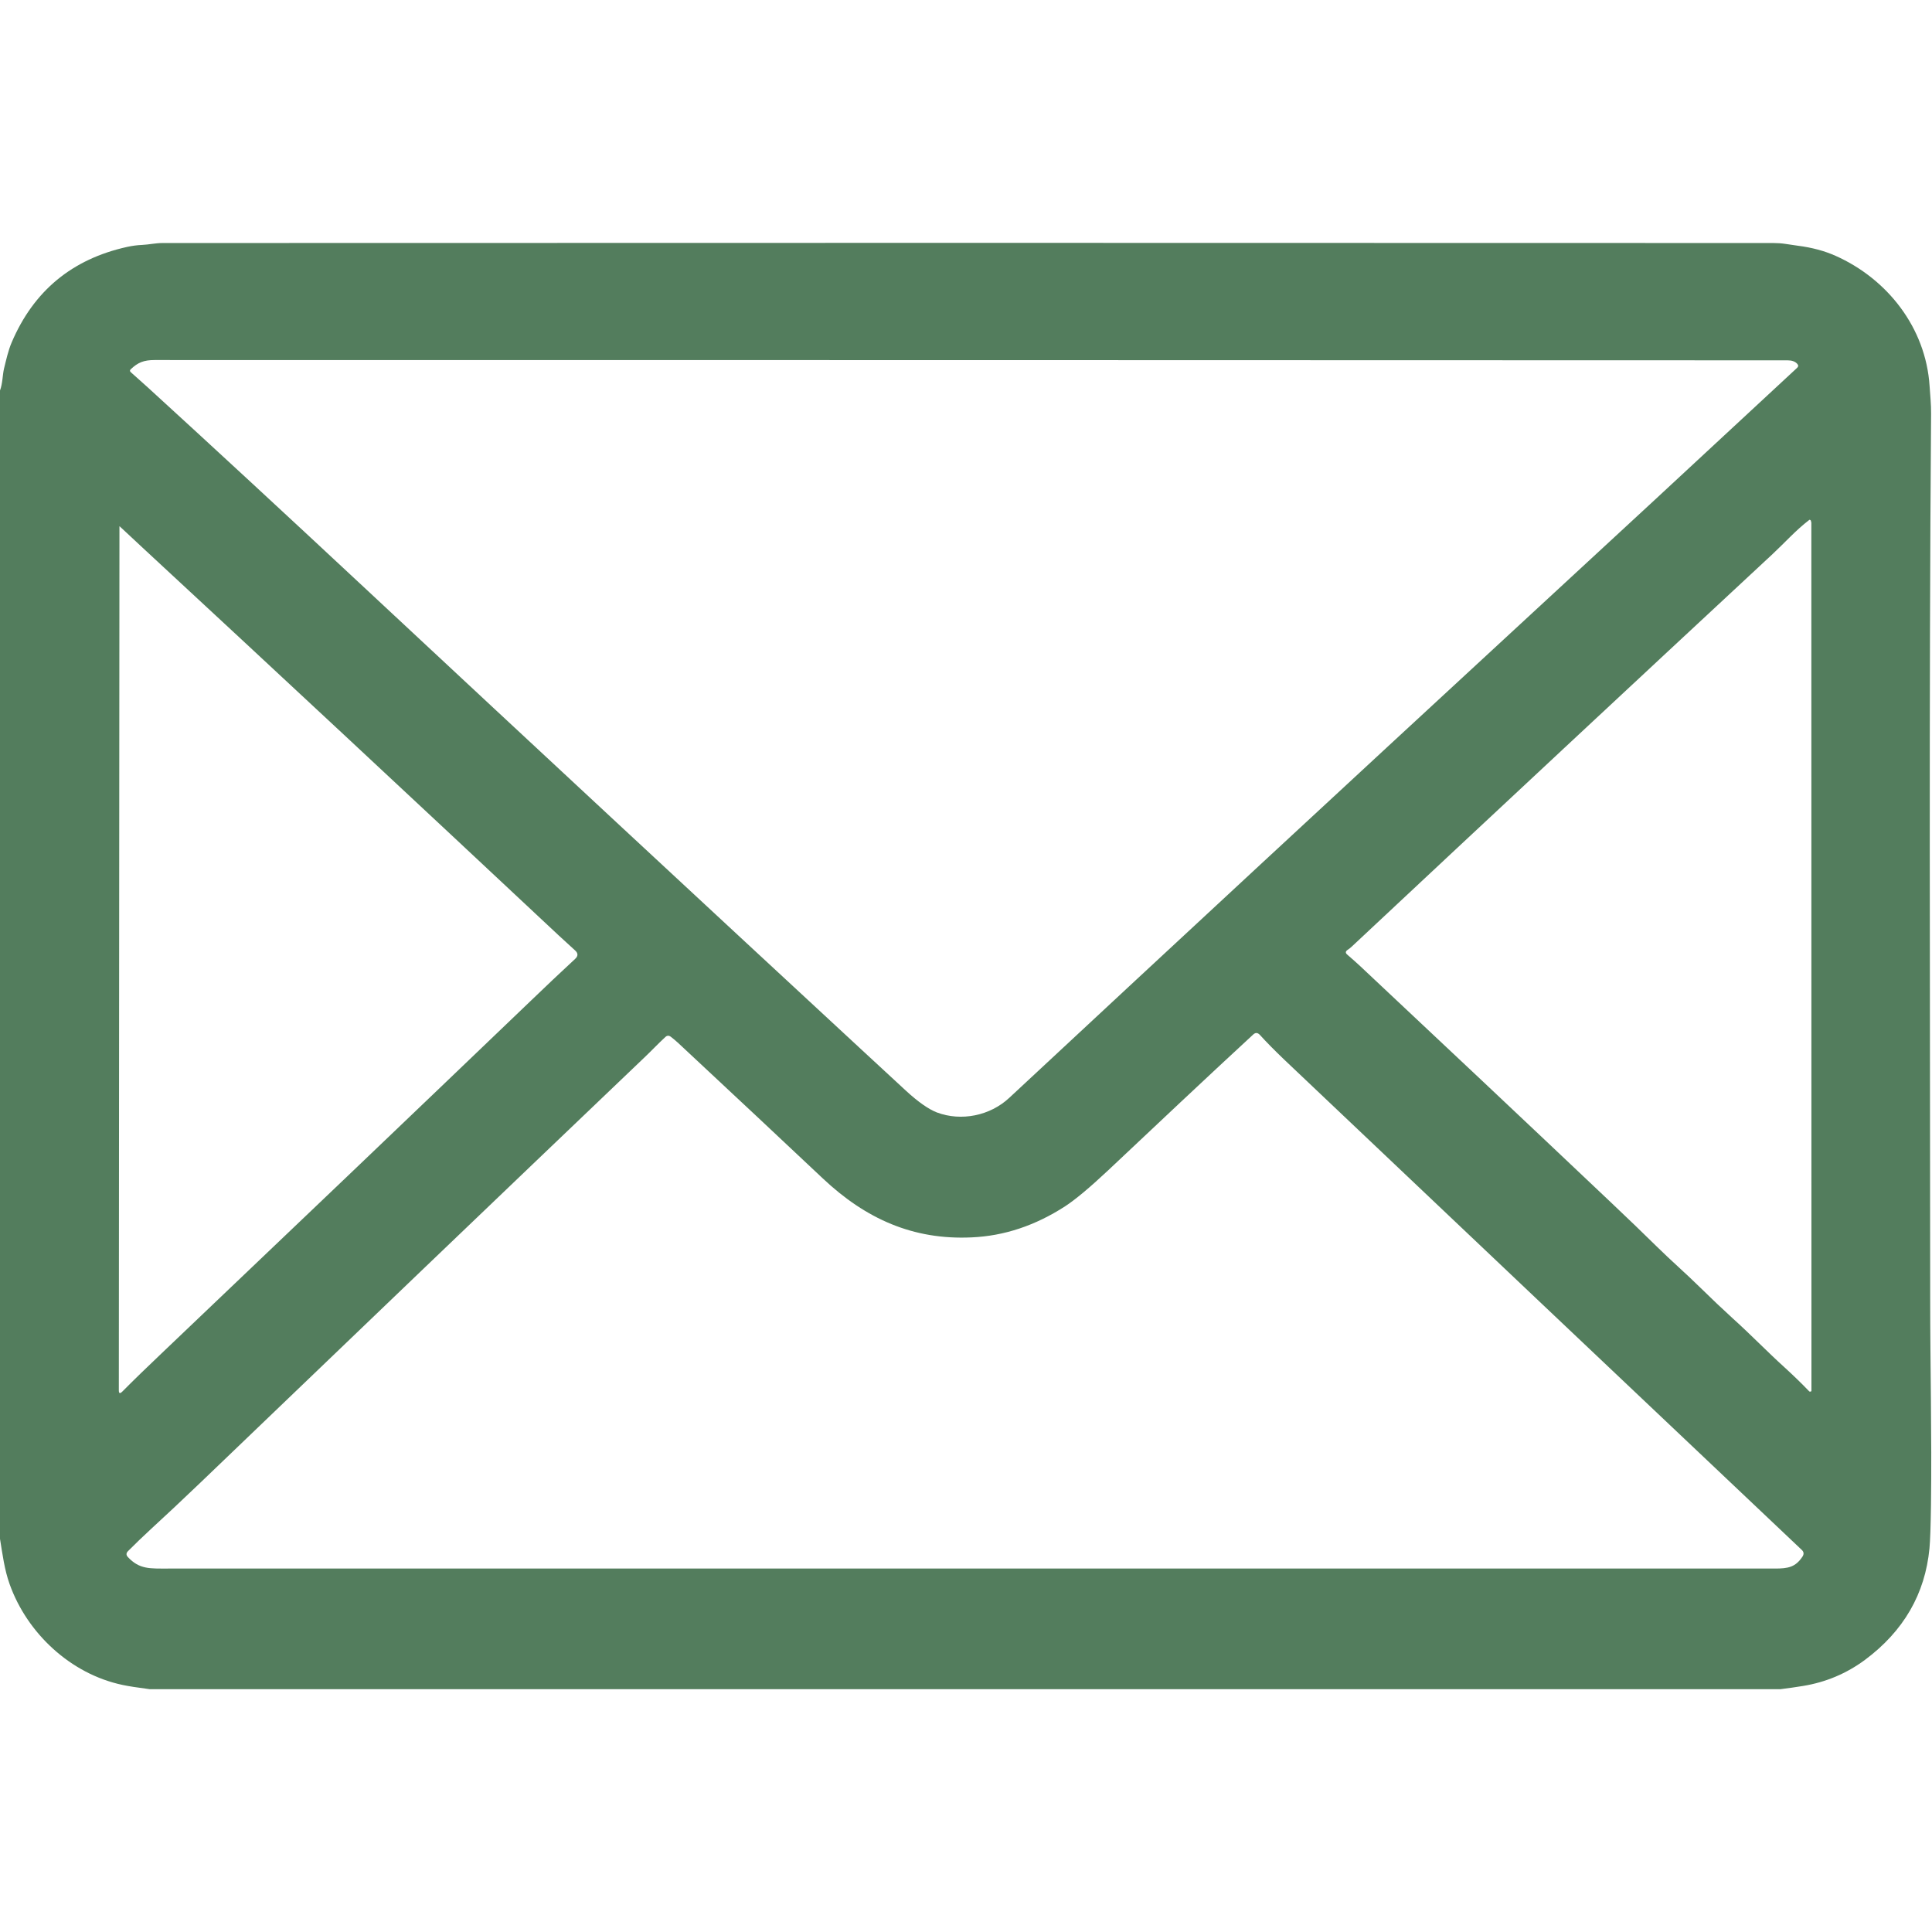 <svg xmlns="http://www.w3.org/2000/svg" xmlns:xlink="http://www.w3.org/1999/xlink" width="100" zoomAndPan="magnify" viewBox="0 0 75 75" height="100" preserveAspectRatio="xMidYMid meet" version="1.0"><defs><clipPath id="9197b4b424"><path d="M 0 9.414 L 75 9.414 L 75 65.664 L 0 65.664 Z M 0 9.414 " clip-rule="nonzero"/></clipPath></defs><g clip-path="url(#9197b4b424)"><path fill="#537d5d" d="M 69.117 65.574 L 5.812 65.574 C 5.332 65.512 4.98 65.457 4.762 65.41 C 2.734 64.984 1.051 63.395 0.375 61.5 C 0.172 60.934 0.098 60.34 0 59.738 L 0 15.16 C 0.105 14.875 0.098 14.551 0.156 14.309 C 0.238 13.977 0.32 13.602 0.453 13.293 C 1.305 11.293 2.797 10.059 4.93 9.586 C 5.125 9.543 5.32 9.516 5.516 9.508 C 5.781 9.496 6.039 9.434 6.309 9.434 C 26.93 9.426 47.773 9.426 68.836 9.434 C 69 9.434 69.16 9.445 69.316 9.469 C 69.473 9.492 69.633 9.516 69.793 9.539 C 70.344 9.609 70.832 9.742 71.254 9.93 C 73.27 10.828 74.758 12.723 74.906 14.98 C 74.93 15.344 74.969 15.699 74.965 16.062 C 74.879 27.258 74.926 38.457 74.93 50.441 C 74.93 53.008 74.996 55.711 74.961 58.414 C 74.949 59.246 74.93 59.812 74.902 60.105 C 74.734 61.875 73.898 63.32 72.395 64.438 C 71.676 64.969 70.875 65.305 69.992 65.449 C 69.699 65.496 69.406 65.539 69.117 65.574 Z M 36.367 43.184 C 37.32 43.543 38.438 43.309 39.176 42.621 C 45.711 36.535 52.207 30.516 58.664 24.555 C 62.395 21.113 66.094 17.691 69.762 14.281 C 69.816 14.23 69.82 14.176 69.766 14.121 C 69.684 14.031 69.559 13.988 69.395 13.988 C 48 13.98 26.867 13.977 5.996 13.977 C 5.586 13.977 5.352 14.07 5.074 14.336 C 5.035 14.375 5.035 14.41 5.078 14.449 C 5.301 14.645 5.523 14.844 5.746 15.047 C 8.238 17.324 11.031 19.906 14.125 22.793 C 20.77 28.992 27.219 34.984 33.469 40.77 C 34.027 41.285 34.594 41.812 35.18 42.352 C 35.648 42.781 36.047 43.059 36.367 43.184 Z M 70.301 20.227 C 70.301 20.211 70.293 20.199 70.277 20.188 C 70.262 20.176 70.246 20.172 70.23 20.188 C 69.715 20.582 69.301 21.051 68.812 21.508 C 63.508 26.438 58.062 31.516 52.48 36.742 C 52.43 36.793 52.371 36.836 52.312 36.875 C 52.227 36.934 52.223 36.996 52.305 37.062 C 52.488 37.219 52.652 37.367 52.797 37.5 C 55.812 40.328 59.062 43.387 62.539 46.68 C 63.211 47.316 63.805 47.887 64.312 48.387 C 64.863 48.93 65.453 49.441 66.004 49.984 C 66.438 50.41 66.859 50.809 67.27 51.184 C 67.961 51.805 68.59 52.461 69.281 53.086 C 69.605 53.383 69.926 53.691 70.23 54.008 C 70.242 54.023 70.258 54.027 70.277 54.023 C 70.305 54.02 70.32 54.008 70.32 53.984 C 70.32 42.75 70.32 31.52 70.316 20.297 C 70.316 20.281 70.312 20.266 70.309 20.254 C 70.305 20.246 70.301 20.238 70.301 20.227 Z M 4.742 54.027 C 5.203 53.562 5.707 53.074 6.25 52.559 C 11.102 47.941 15.898 43.363 20.633 38.824 C 21.168 38.309 21.734 37.773 22.332 37.219 C 22.445 37.113 22.445 37.004 22.328 36.898 C 22.098 36.691 21.883 36.492 21.676 36.301 C 15.957 30.945 10.574 25.926 5.523 21.25 C 5.219 20.969 4.93 20.699 4.652 20.438 C 4.641 20.426 4.637 20.426 4.637 20.438 L 4.613 53.973 C 4.613 54.094 4.656 54.109 4.742 54.027 Z M 37.719 48.035 C 35.445 48.141 33.609 47.316 31.945 45.75 C 30.434 44.324 28.562 42.574 26.34 40.5 C 26.246 40.414 26.148 40.328 26.039 40.246 C 25.965 40.191 25.895 40.195 25.828 40.258 C 25.551 40.512 25.285 40.797 25.012 41.055 C 19.215 46.59 13.473 52.09 7.785 57.551 C 7.066 58.238 6.426 58.84 5.863 59.355 C 5.547 59.645 5.25 59.934 4.969 60.215 C 4.895 60.289 4.891 60.367 4.965 60.445 C 5.414 60.926 5.812 60.891 6.535 60.891 C 27.324 60.891 48.113 60.891 68.902 60.891 C 69.414 60.891 69.699 60.84 69.973 60.426 C 70.035 60.328 70.027 60.242 69.941 60.164 C 63.242 53.828 56.547 47.48 49.852 41.133 C 49.48 40.777 49.164 40.457 48.906 40.172 C 48.82 40.082 48.734 40.078 48.645 40.164 C 46.758 41.906 44.883 43.676 43.012 45.438 C 42.297 46.109 41.738 46.574 41.348 46.828 C 40.188 47.578 38.98 47.98 37.719 48.035 Z M 37.719 48.035 " fill-opacity="1" fill-rule="nonzero"/></g></svg>